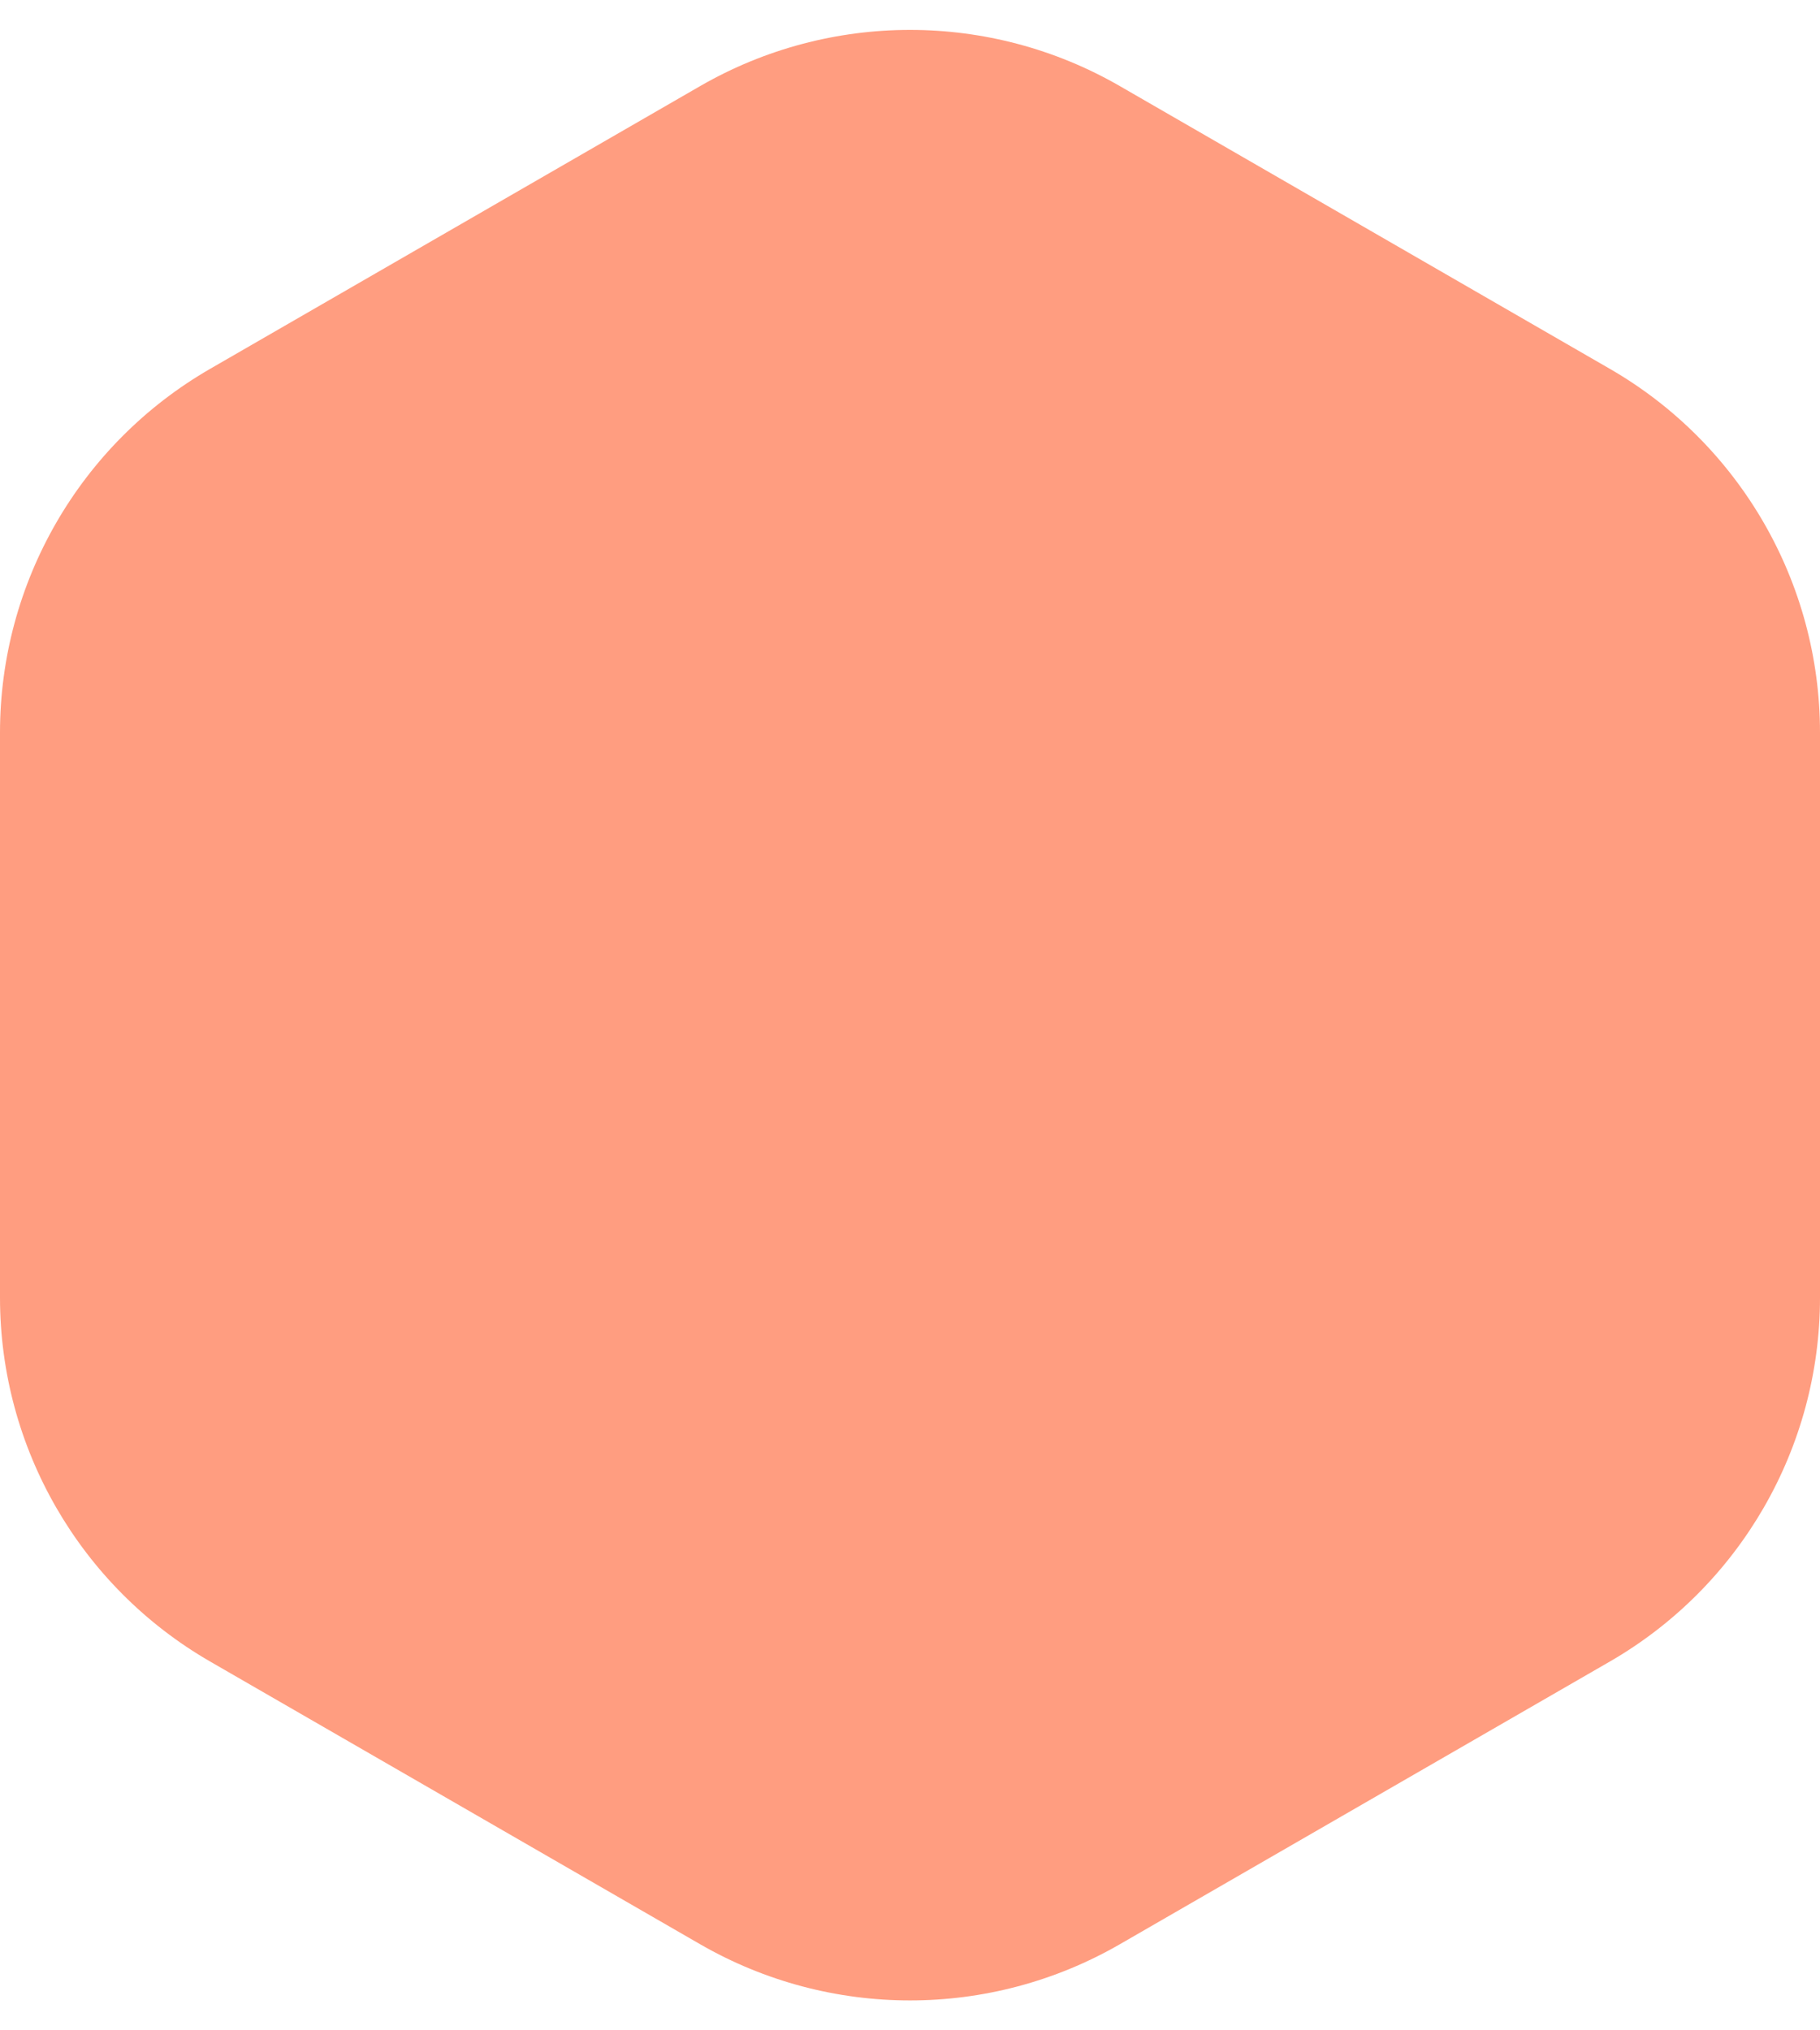 <svg width="52" height="58" viewBox="0 0 52 58" fill="none" xmlns="http://www.w3.org/2000/svg">
<path d="M20.003 2.46C23.715 0.319 28.286 0.319 31.997 2.46L45.997 10.537C49.711 12.68 52 16.642 52 20.931V37.069C52 41.358 49.711 45.32 45.997 47.464L31.997 55.54C28.286 57.681 23.715 57.681 20.003 55.54L6.003 47.464C2.289 45.32 0 41.358 0 37.069V20.931C0 16.642 2.289 12.68 6.003 10.537L20.003 2.46Z" fill="#FF9D80"/>
</svg>

